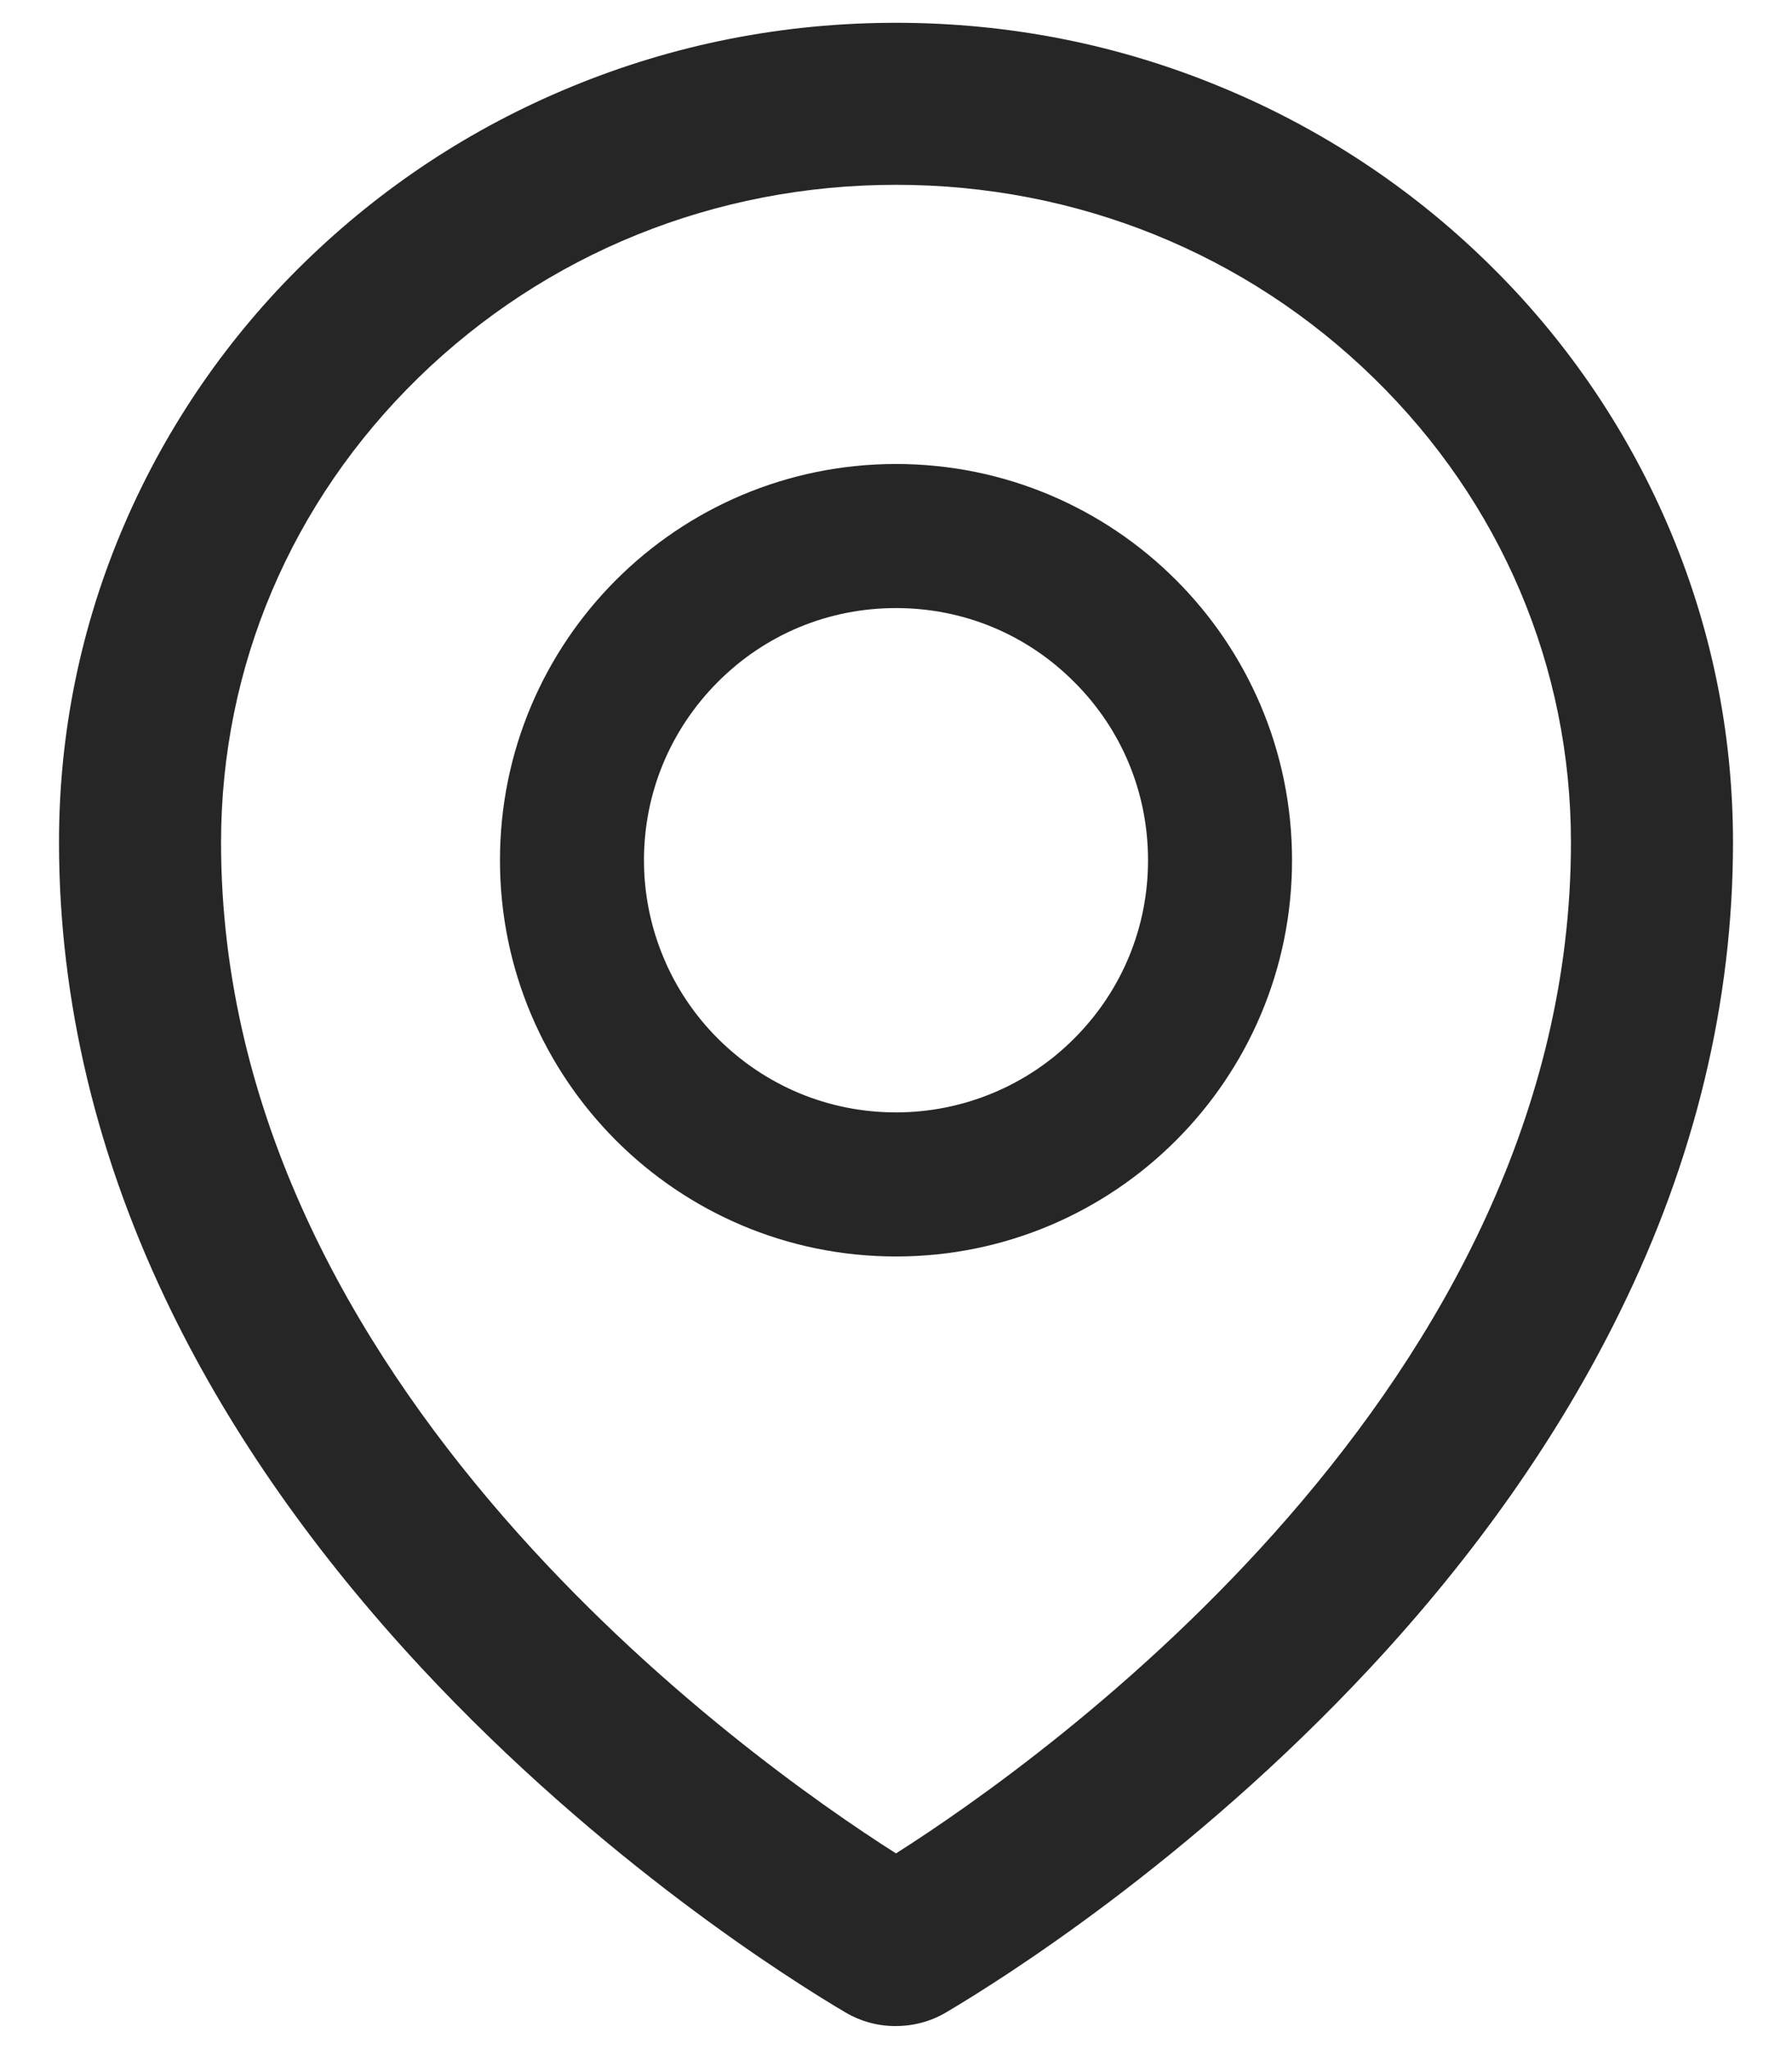 <svg width="14" height="16" viewBox="0 0 14 16" fill="none" xmlns="http://www.w3.org/2000/svg">
<path d="M13.022 4.082C12.691 3.319 12.214 2.628 11.618 2.048C11.019 1.463 10.314 0.999 9.54 0.68C8.735 0.346 7.881 0.178 7 0.178C6.119 0.178 5.265 0.346 4.46 0.679C3.681 1 2.983 1.461 2.382 2.046C1.786 2.626 1.309 3.317 0.978 4.08C0.635 4.871 0.461 5.711 0.461 6.576C0.461 7.817 0.758 9.053 1.342 10.245C1.811 11.203 2.467 12.136 3.293 13.024C4.704 14.539 6.184 15.465 6.604 15.713C6.724 15.784 6.86 15.821 6.998 15.82C7.135 15.82 7.271 15.785 7.392 15.713C7.812 15.465 9.292 14.539 10.704 13.024C11.53 12.138 12.185 11.203 12.655 10.245C13.242 9.055 13.539 7.821 13.539 6.578C13.539 5.713 13.365 4.873 13.022 4.082ZM7 14.472C5.842 13.736 1.727 10.819 1.727 6.578C1.727 5.209 2.273 3.922 3.266 2.952C4.263 1.979 5.588 1.443 7 1.443C8.412 1.443 9.737 1.979 10.734 2.953C11.727 3.922 12.273 5.209 12.273 6.578C12.273 10.819 8.158 13.736 7 14.472ZM7 3.623C5.291 3.623 3.906 5.008 3.906 6.717C3.906 8.425 5.291 9.811 7 9.811C8.709 9.811 10.094 8.425 10.094 6.717C10.094 5.008 8.709 3.623 7 3.623ZM8.392 8.109C8.21 8.292 7.993 8.437 7.754 8.536C7.515 8.635 7.259 8.686 7 8.686C6.474 8.686 5.98 8.48 5.608 8.109C5.425 7.926 5.279 7.709 5.181 7.47C5.082 7.232 5.031 6.975 5.031 6.717C5.031 6.191 5.237 5.697 5.608 5.325C5.98 4.952 6.474 4.748 7 4.748C7.526 4.748 8.02 4.952 8.392 5.325C8.765 5.697 8.969 6.191 8.969 6.717C8.969 7.242 8.765 7.736 8.392 8.109Z" fill="#262626"/>
</svg>

